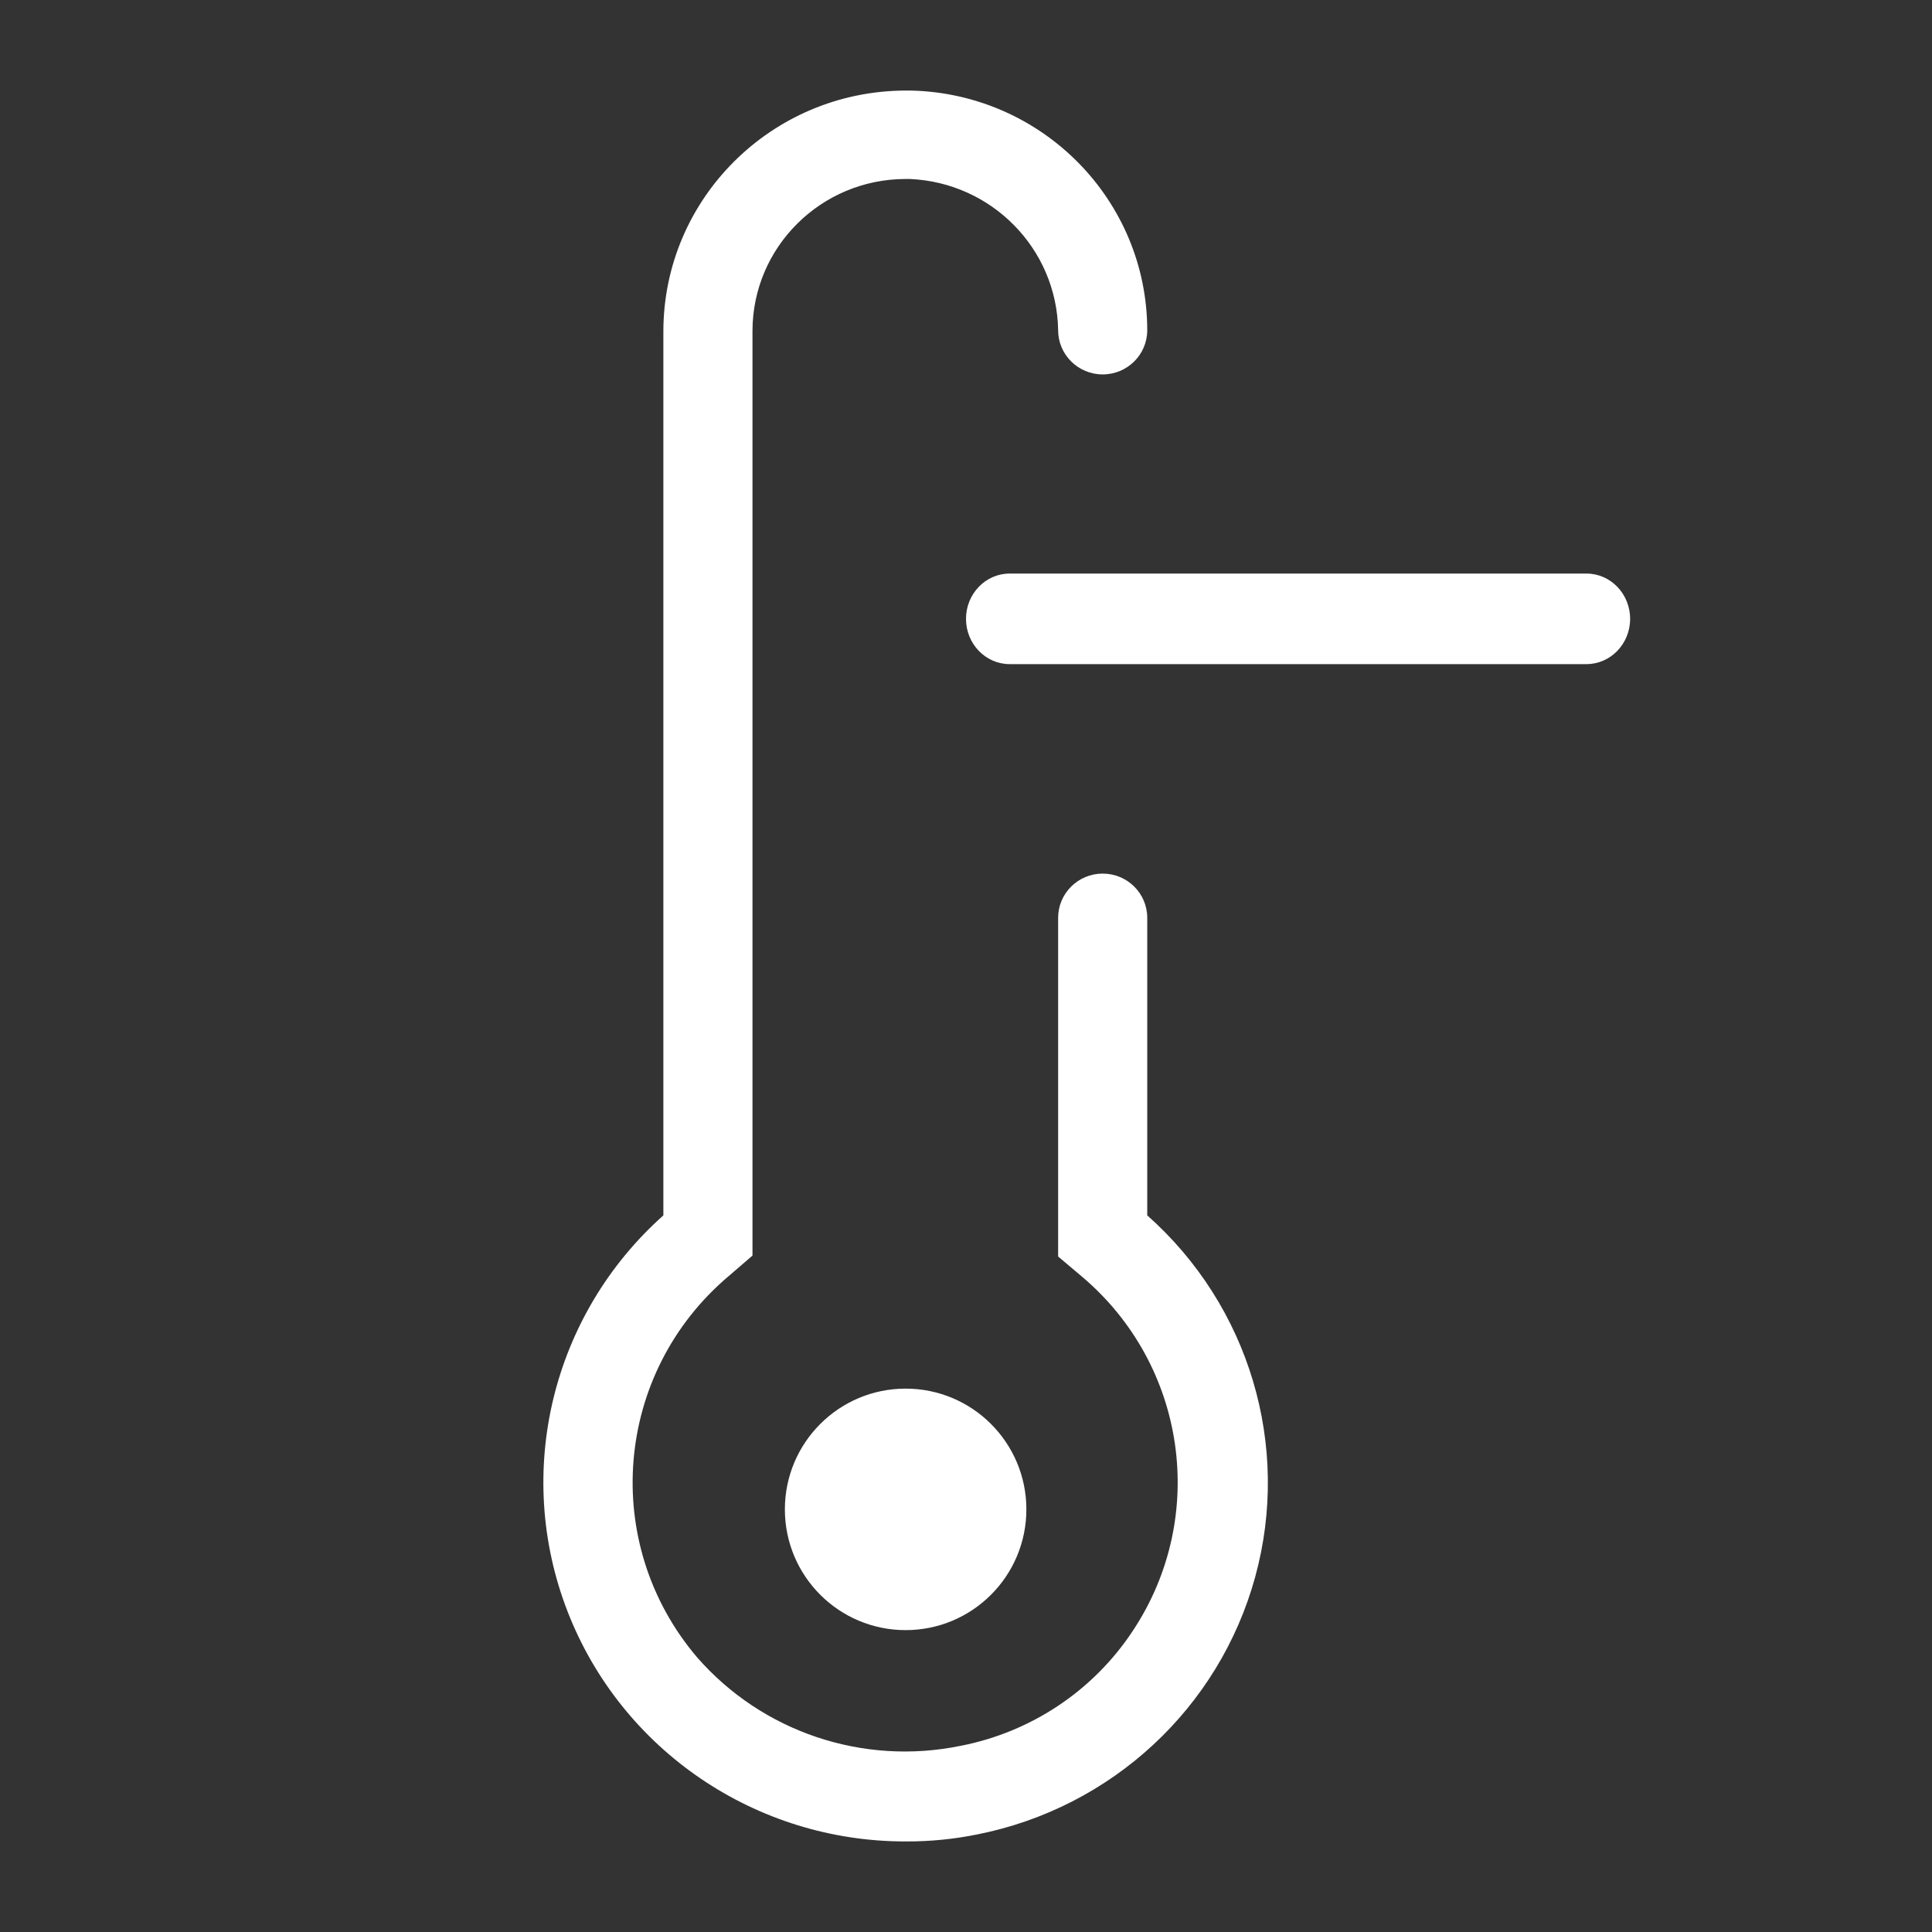 <?xml version="1.0" encoding="UTF-8"?>
<svg width="64px" height="64px" viewBox="0 0 64 64" version="1.1" xmlns="http://www.w3.org/2000/svg" xmlns:xlink="http://www.w3.org/1999/xlink">
    <rect x="0" y="0" width="64" height="64" fill="#333333" stroke="none"/>
    <!-- Generator: Sketch 58 (84663) - https://sketch.com -->
    <title>low-temperature</title>
    <desc>Created with Sketch.</desc>
    <g id="low-temperature" stroke="none" stroke-width="1" fill="none" fill-rule="evenodd">
        <g id="6" transform="translate(18, 3)" fill="#FFFFFF" fill-rule="nonzero">
            <path d="M12.019,58 C7.049,58.014 2.586,54.982 0.8,50.379 C-0.985,45.776 0.278,40.557 3.975,37.261 L3.975,7.968 C3.983,3.582 7.555,0.024 11.975,0 L12.182,0 C16.527,0.103 19.998,3.625 20.004,7.938 C20.004,8.747 19.344,9.403 18.528,9.403 L18.528,9.403 C17.713,9.403 17.052,8.747 17.052,7.938 C17.008,5.241 14.853,3.045 12.137,2.929 L11.99,2.929 C9.197,2.937 6.935,5.182 6.927,7.953 L6.927,38.593 L6.145,39.267 C2.344,42.473 1.875,48.128 5.097,51.907 C7.253,54.373 10.582,55.493 13.805,54.836 C16.157,54.383 18.223,53.004 19.532,51.014 C22.026,47.245 21.305,42.224 17.849,39.296 L17.052,38.623 L17.052,27.404 C17.052,26.595 17.713,25.939 18.528,25.939 C19.344,25.939 20.004,26.595 20.004,27.404 L20.004,37.261 C23.386,40.259 24.77,44.896 23.58,49.238 C22.389,53.58 18.827,56.882 14.381,57.766 C13.604,57.924 12.813,58.003 12.019,58 L12.019,58 Z" id="Path"></path>
            <path d="M34.554,19 L15.446,19 C14.648,19 14,18.328 14,17.5 C14,16.672 14.648,16 15.446,16 L34.554,16 C35.352,16 36,16.672 36,17.5 C36,18.328 35.352,19 34.554,19 Z" id="Path"></path>
            <circle id="Oval" cx="12" cy="47" r="4"></circle>
        </g>
    </g>
</svg>